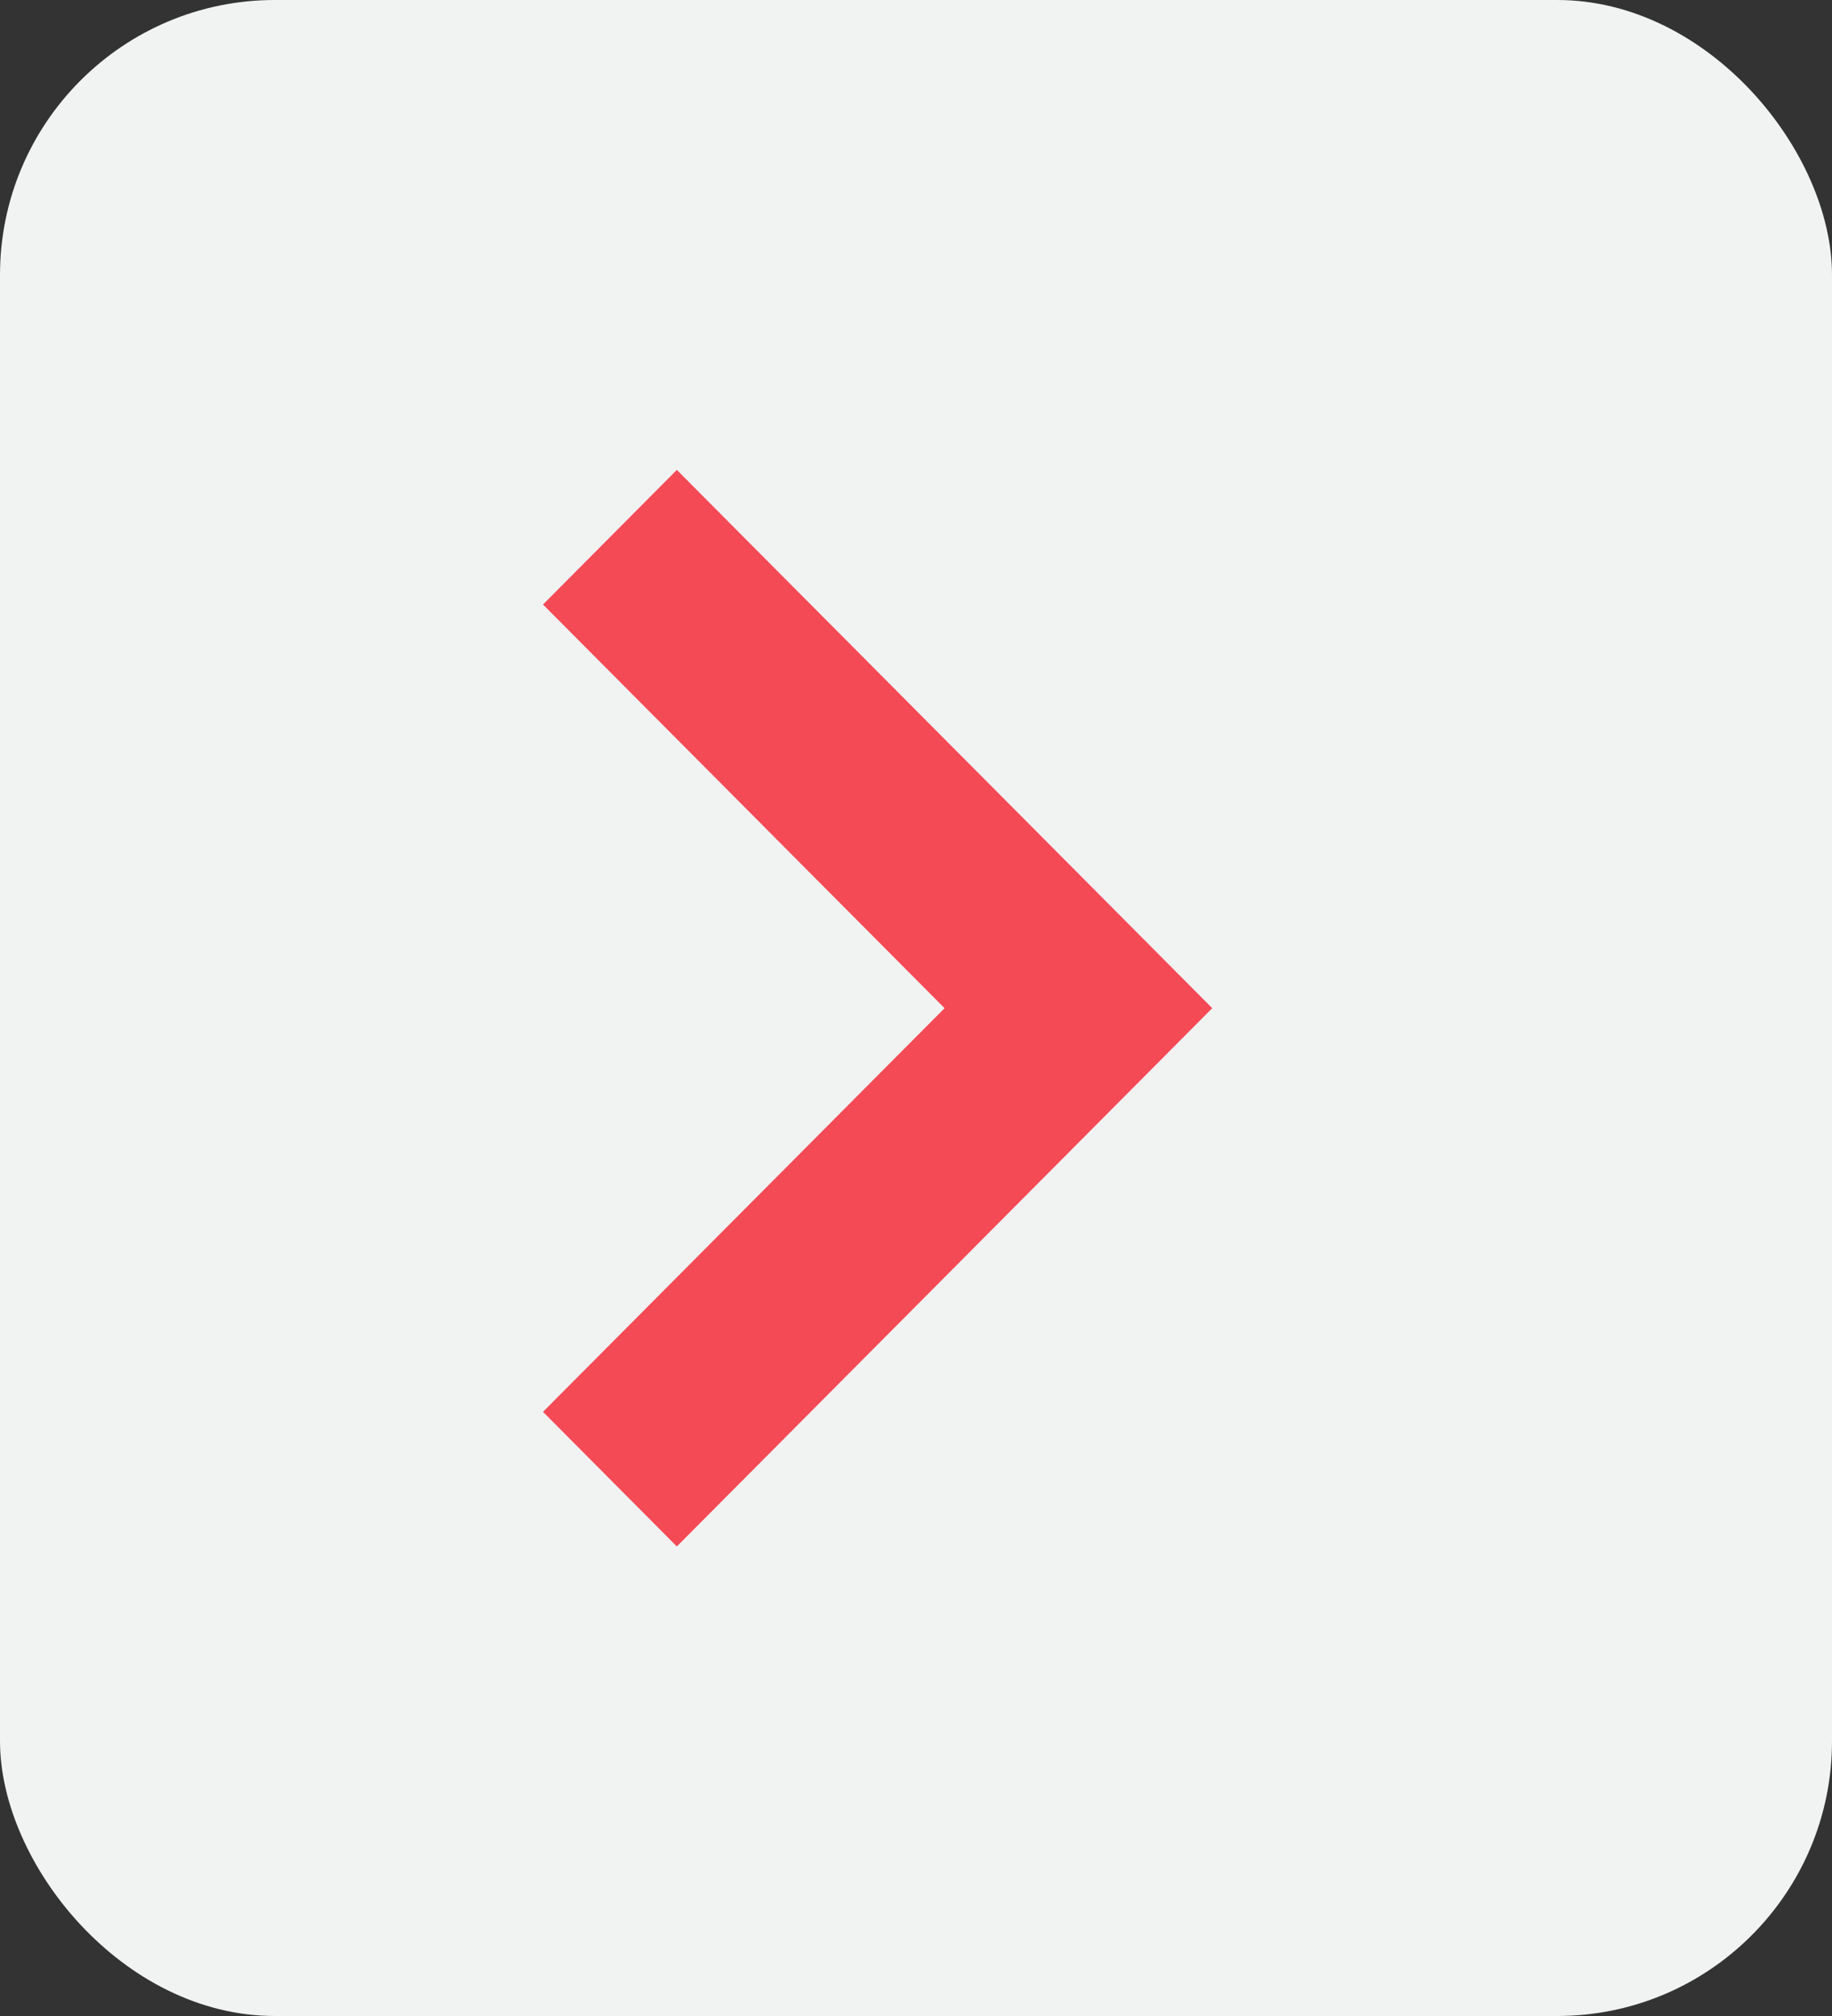 <svg xmlns="http://www.w3.org/2000/svg" width="20" height="22" viewBox="0 0 20 22">
  <rect x="0" y="0" width="20" height="22" fill="#333333" stroke="none"/>
  <g id="submit_button_icon" transform="translate(-77 -7)">
    <rect id="Rectangle_36" data-name="Rectangle 36" width="20" height="22" rx="3" transform="translate(77 7)" fill="#f1f2f2"/>
    <path id="Path_106" data-name="Path 106" d="M569.607,373.074l-5.845,5.874-1.461-1.469,4.384-4.405-4.384-4.405,1.461-1.469Z" transform="translate(-479.373 -355.072)" fill="#f44a56"/>
  </g>
</svg>

